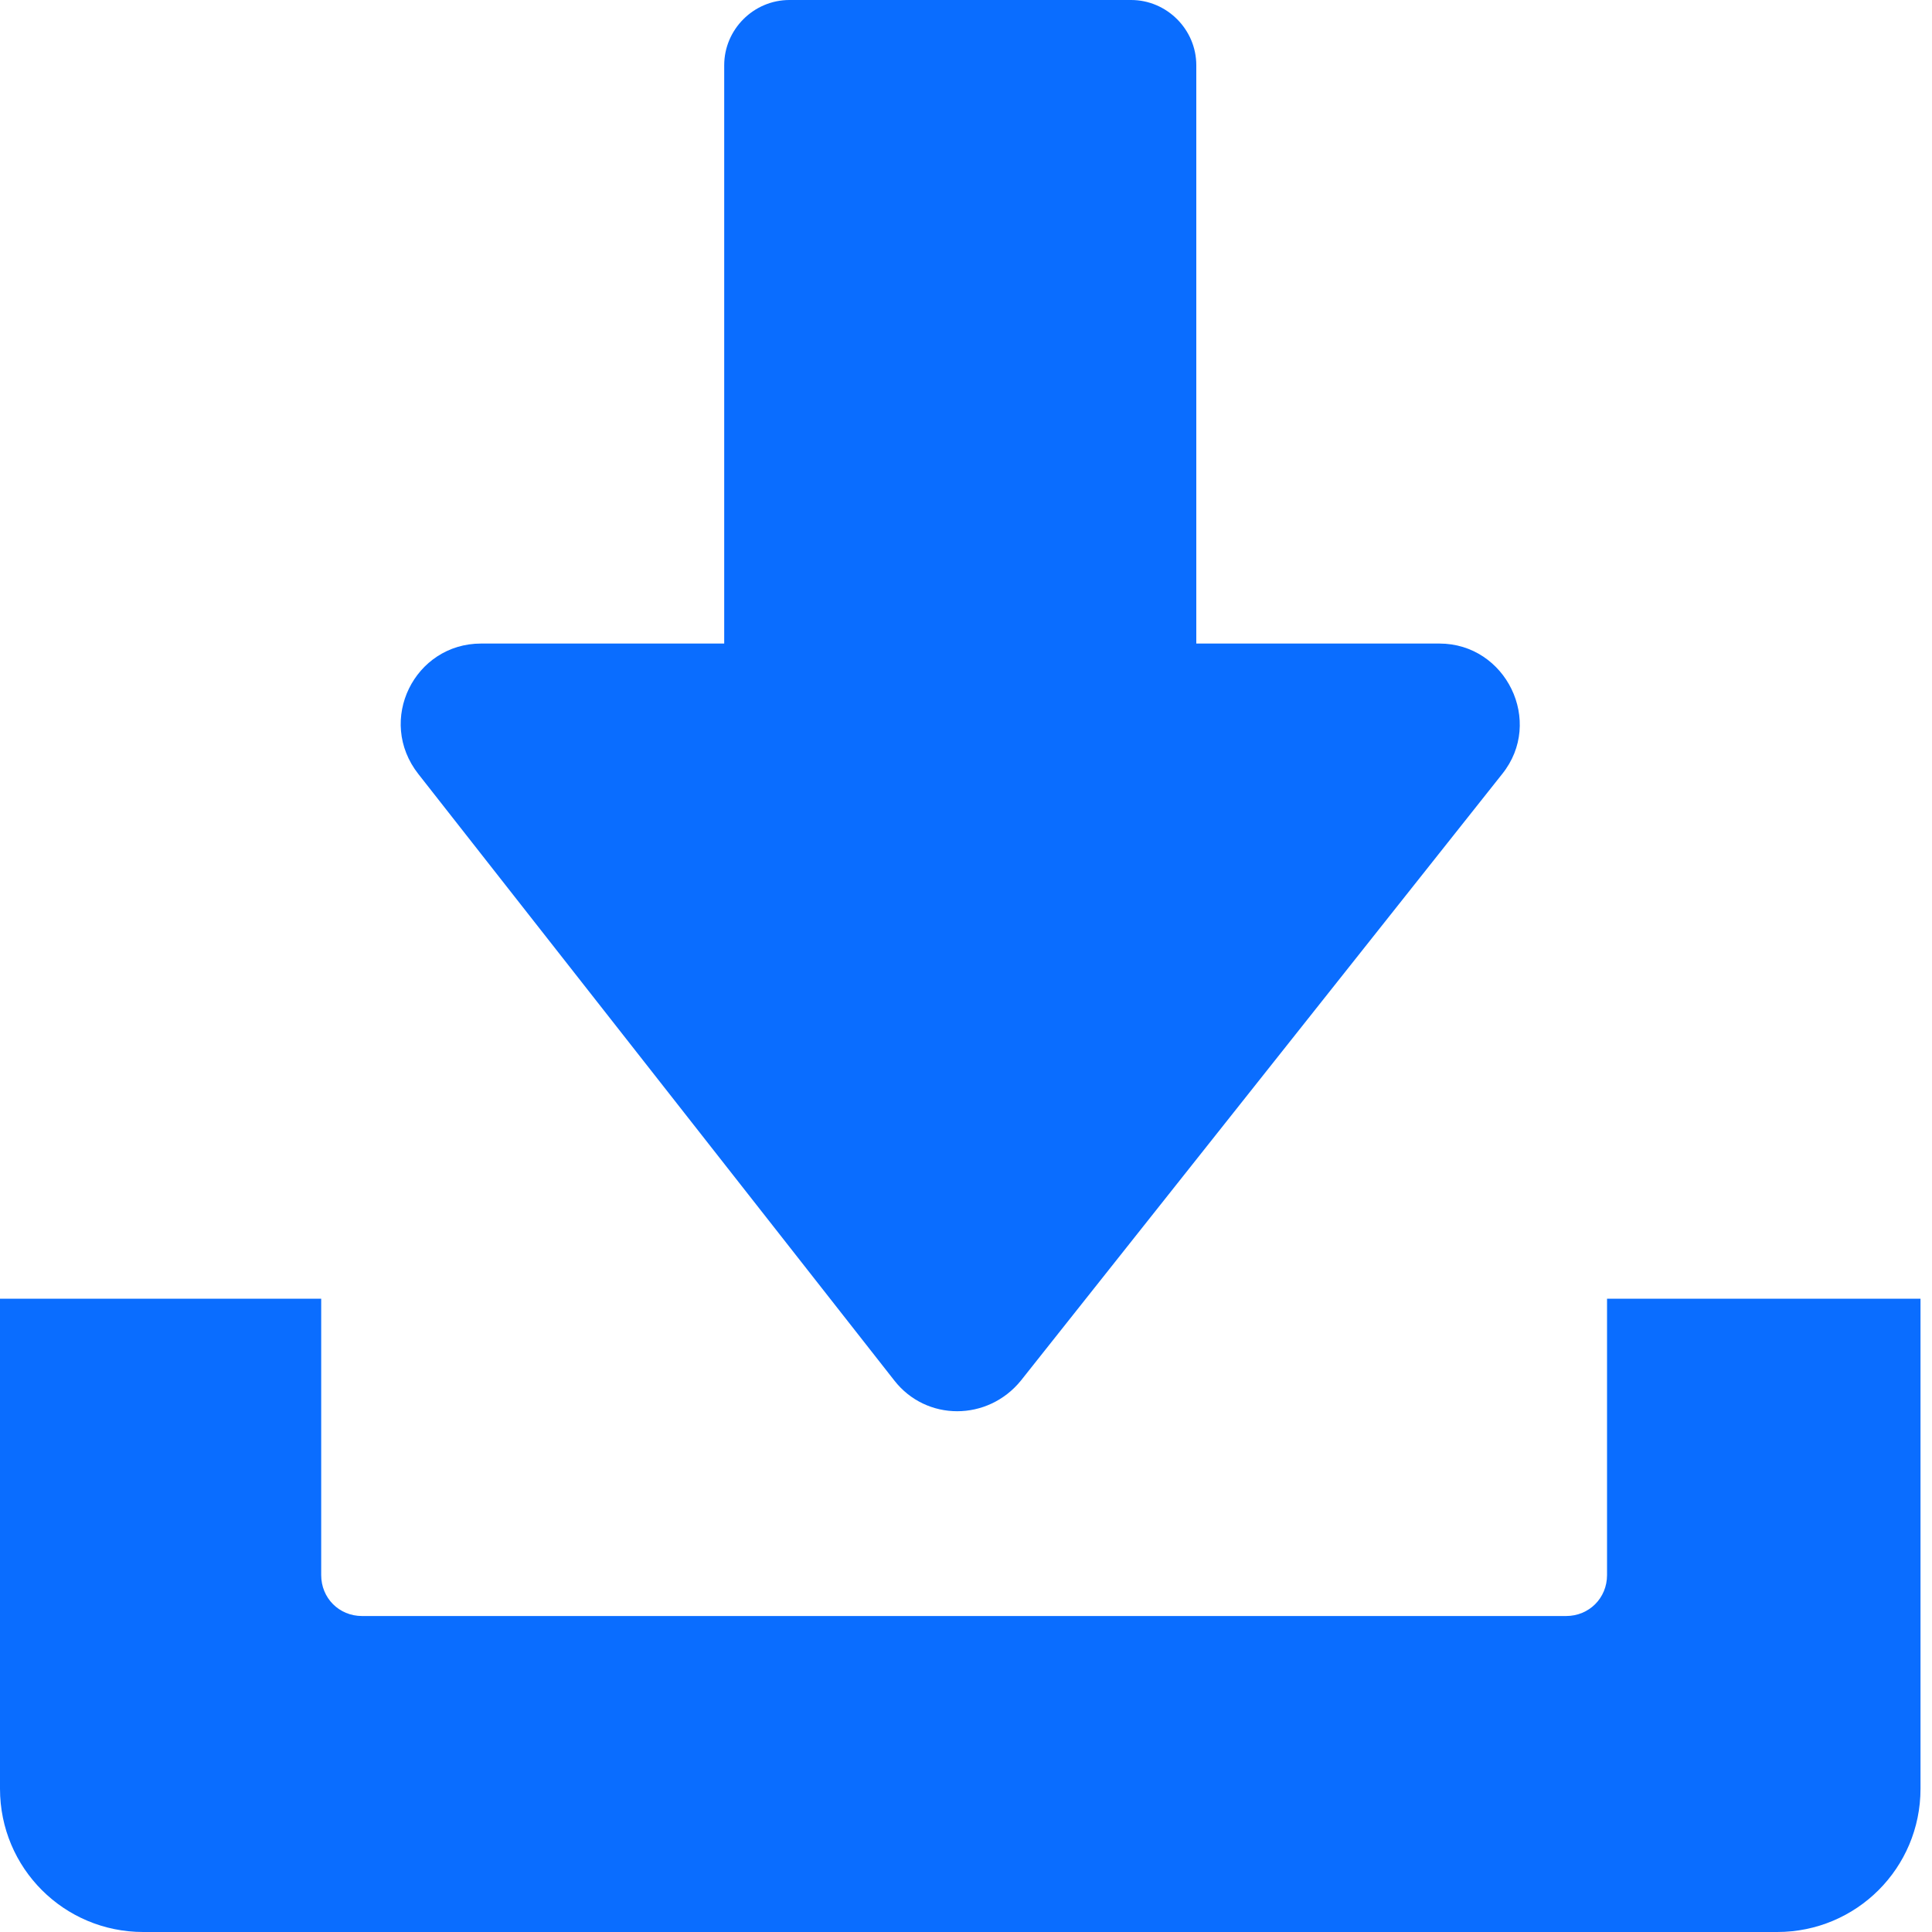 <svg width="20" height="20" viewBox="0 0 20 20" fill="none" xmlns="http://www.w3.org/2000/svg">
<path fill-rule="evenodd" clip-rule="evenodd" d="M10.569 14.291C10.225 14.715 9.589 14.715 9.258 14.291L4.331 8.013C3.894 7.457 4.291 6.662 4.98 6.662H7.497V0.675C7.497 0.305 7.801 0 8.172 0H11.709C12.079 0 12.384 0.305 12.384 0.675V6.662H14.901C15.589 6.662 15.987 7.47 15.55 8.013L10.569 14.291ZM16.636 16.305V13.444H19.881V18.517C19.881 19.338 19.218 20 18.397 20H1.483C0.662 20 0 19.338 0 18.517V13.444H3.325V16.305C3.325 16.543 3.51 16.729 3.748 16.729H16.212C16.45 16.729 16.636 16.543 16.636 16.305Z" fill="#0A6DFF"/>
</svg>
